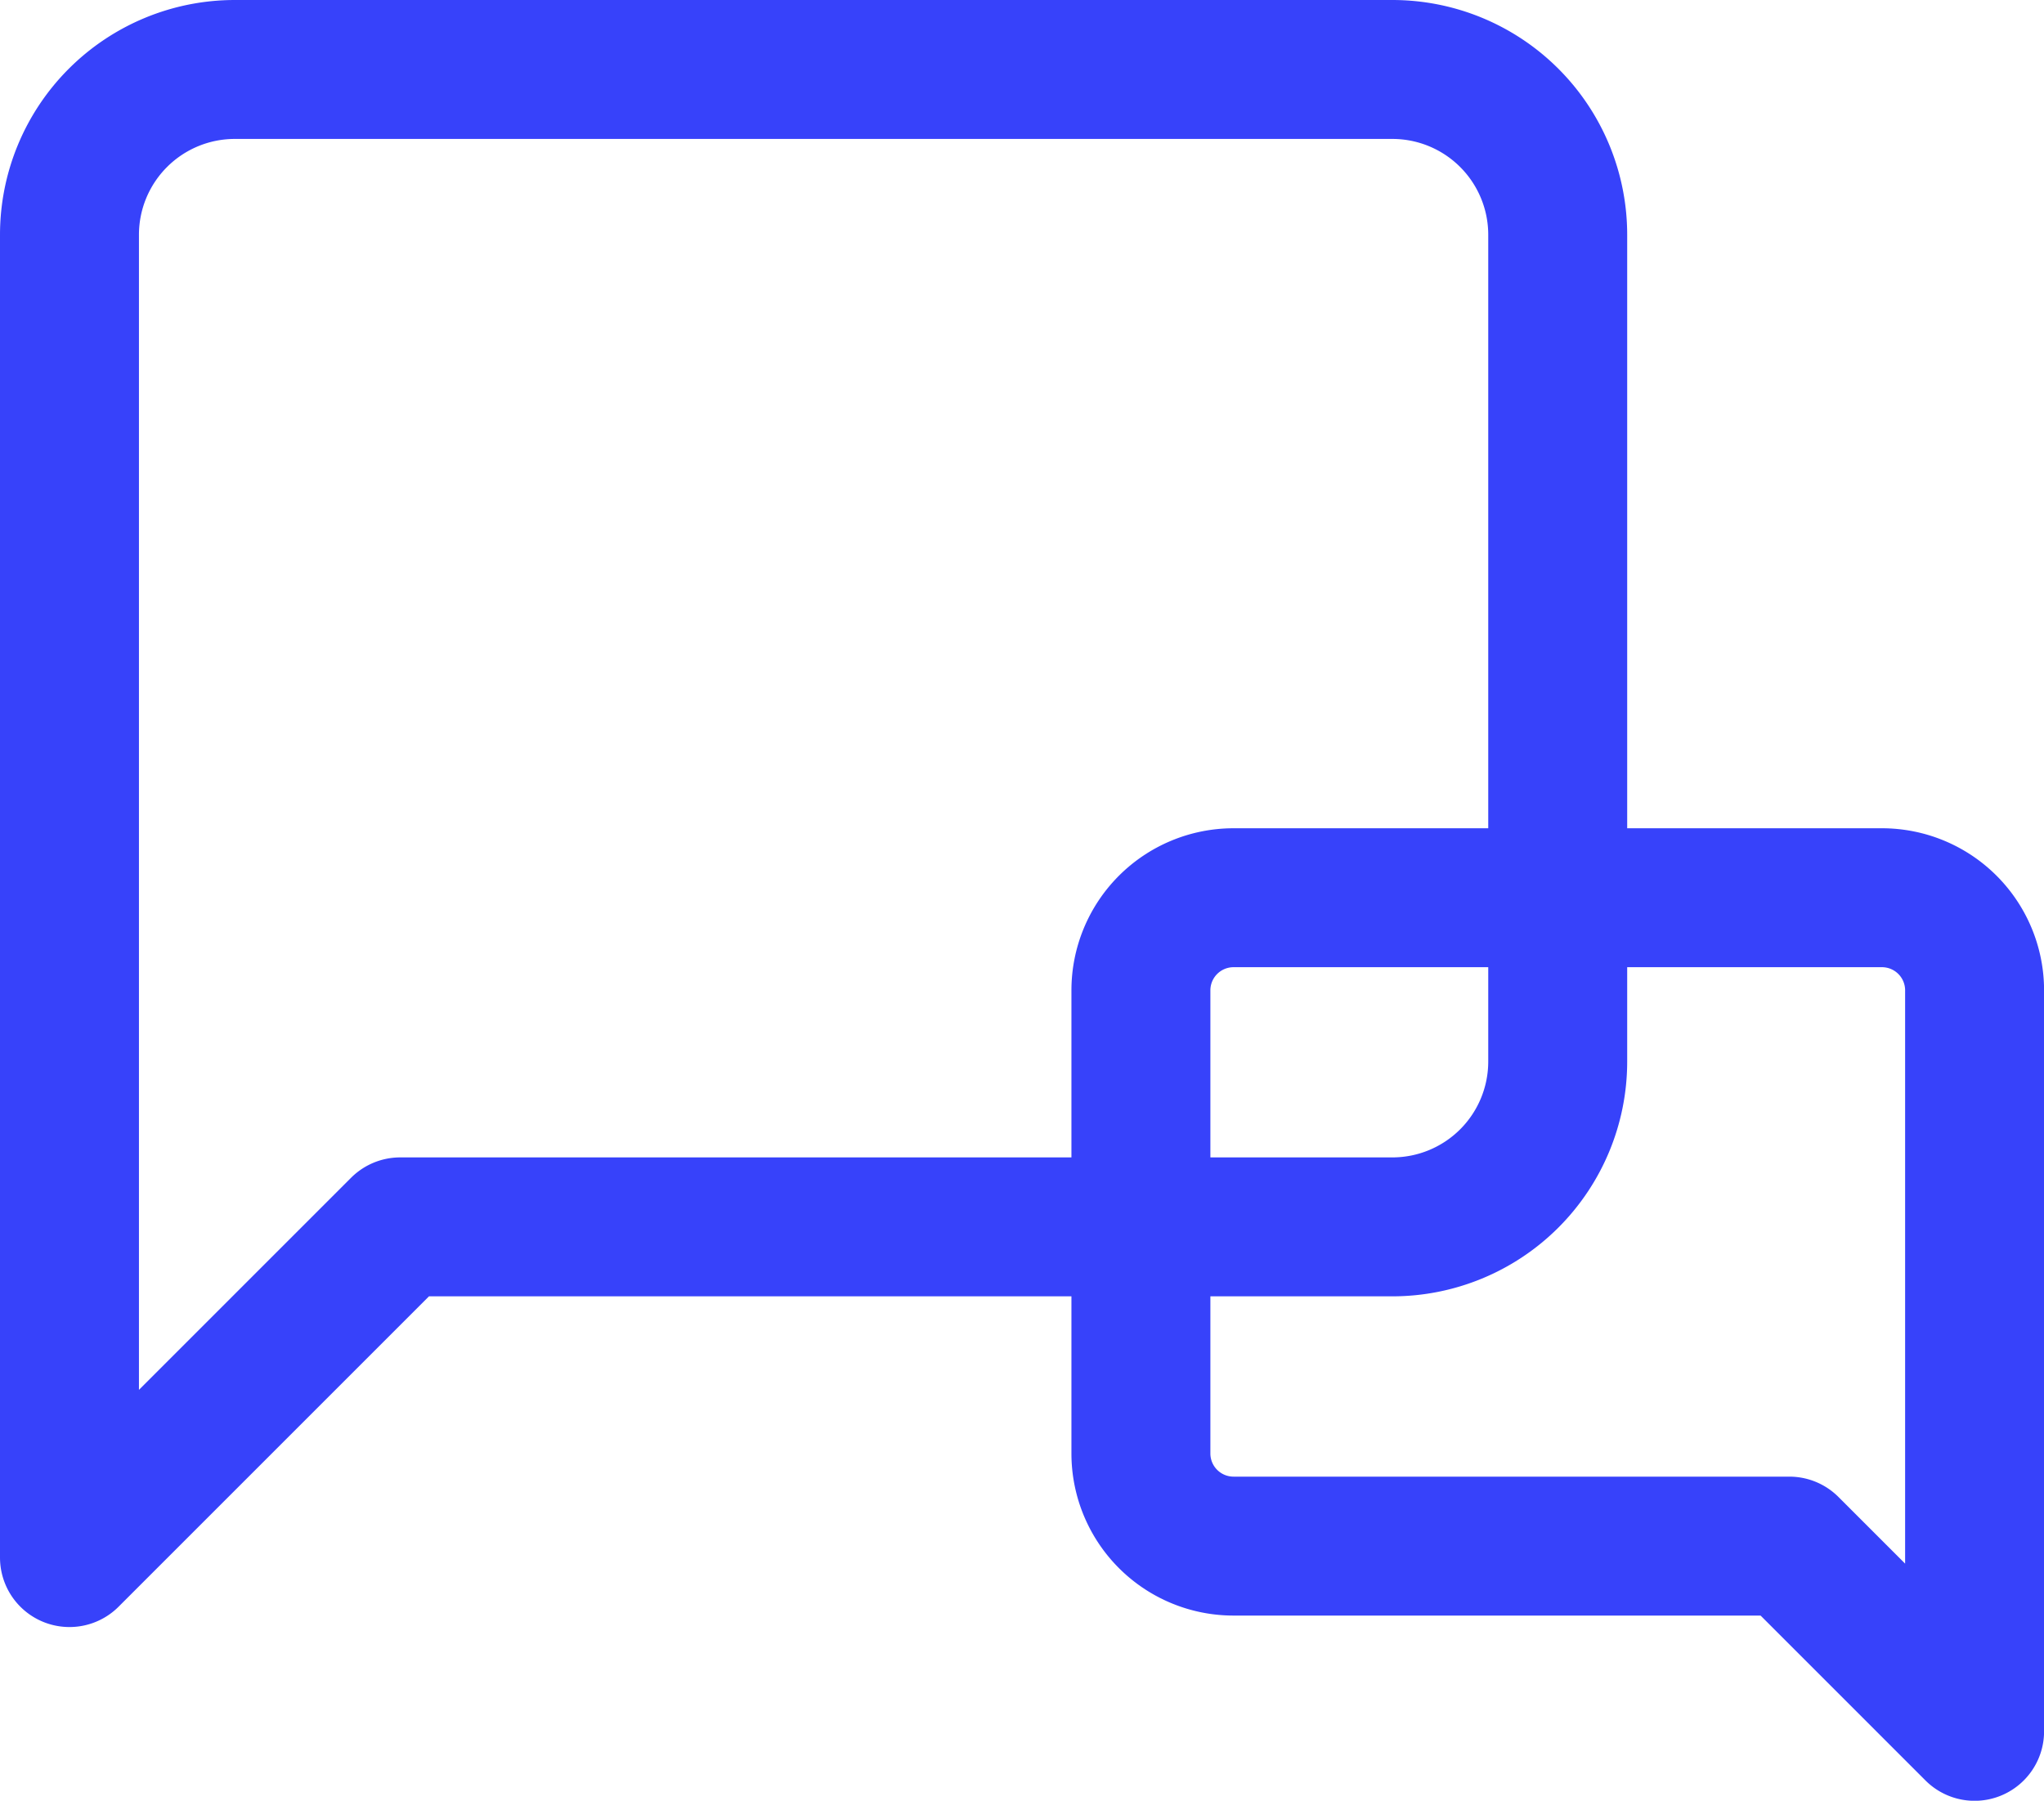 <svg xmlns="http://www.w3.org/2000/svg" width="58.842" height="51.844" viewBox="0 0 58.842 51.844"><g data-name="Group 217" fill="none" stroke="#3742fa" stroke-linecap="round" stroke-linejoin="round" stroke-width="4"><path d="M44.843 30.562a4.76 4.76 0 0 1-4.76 4.76H11.521L2 44.843V6.76A4.76 4.76 0 0 1 6.76 2h33.323a4.76 4.76 0 0 1 4.76 4.76v23.8Z"/><path data-name="message-square" d="M32.844 41.846a2.667 2.667 0 0 0 2.667 2.667h16l5.333 5.333V28.513a2.667 2.667 0 0 0-2.668-2.667H35.511a2.667 2.667 0 0 0-2.667 2.667Z"/></g></svg>
